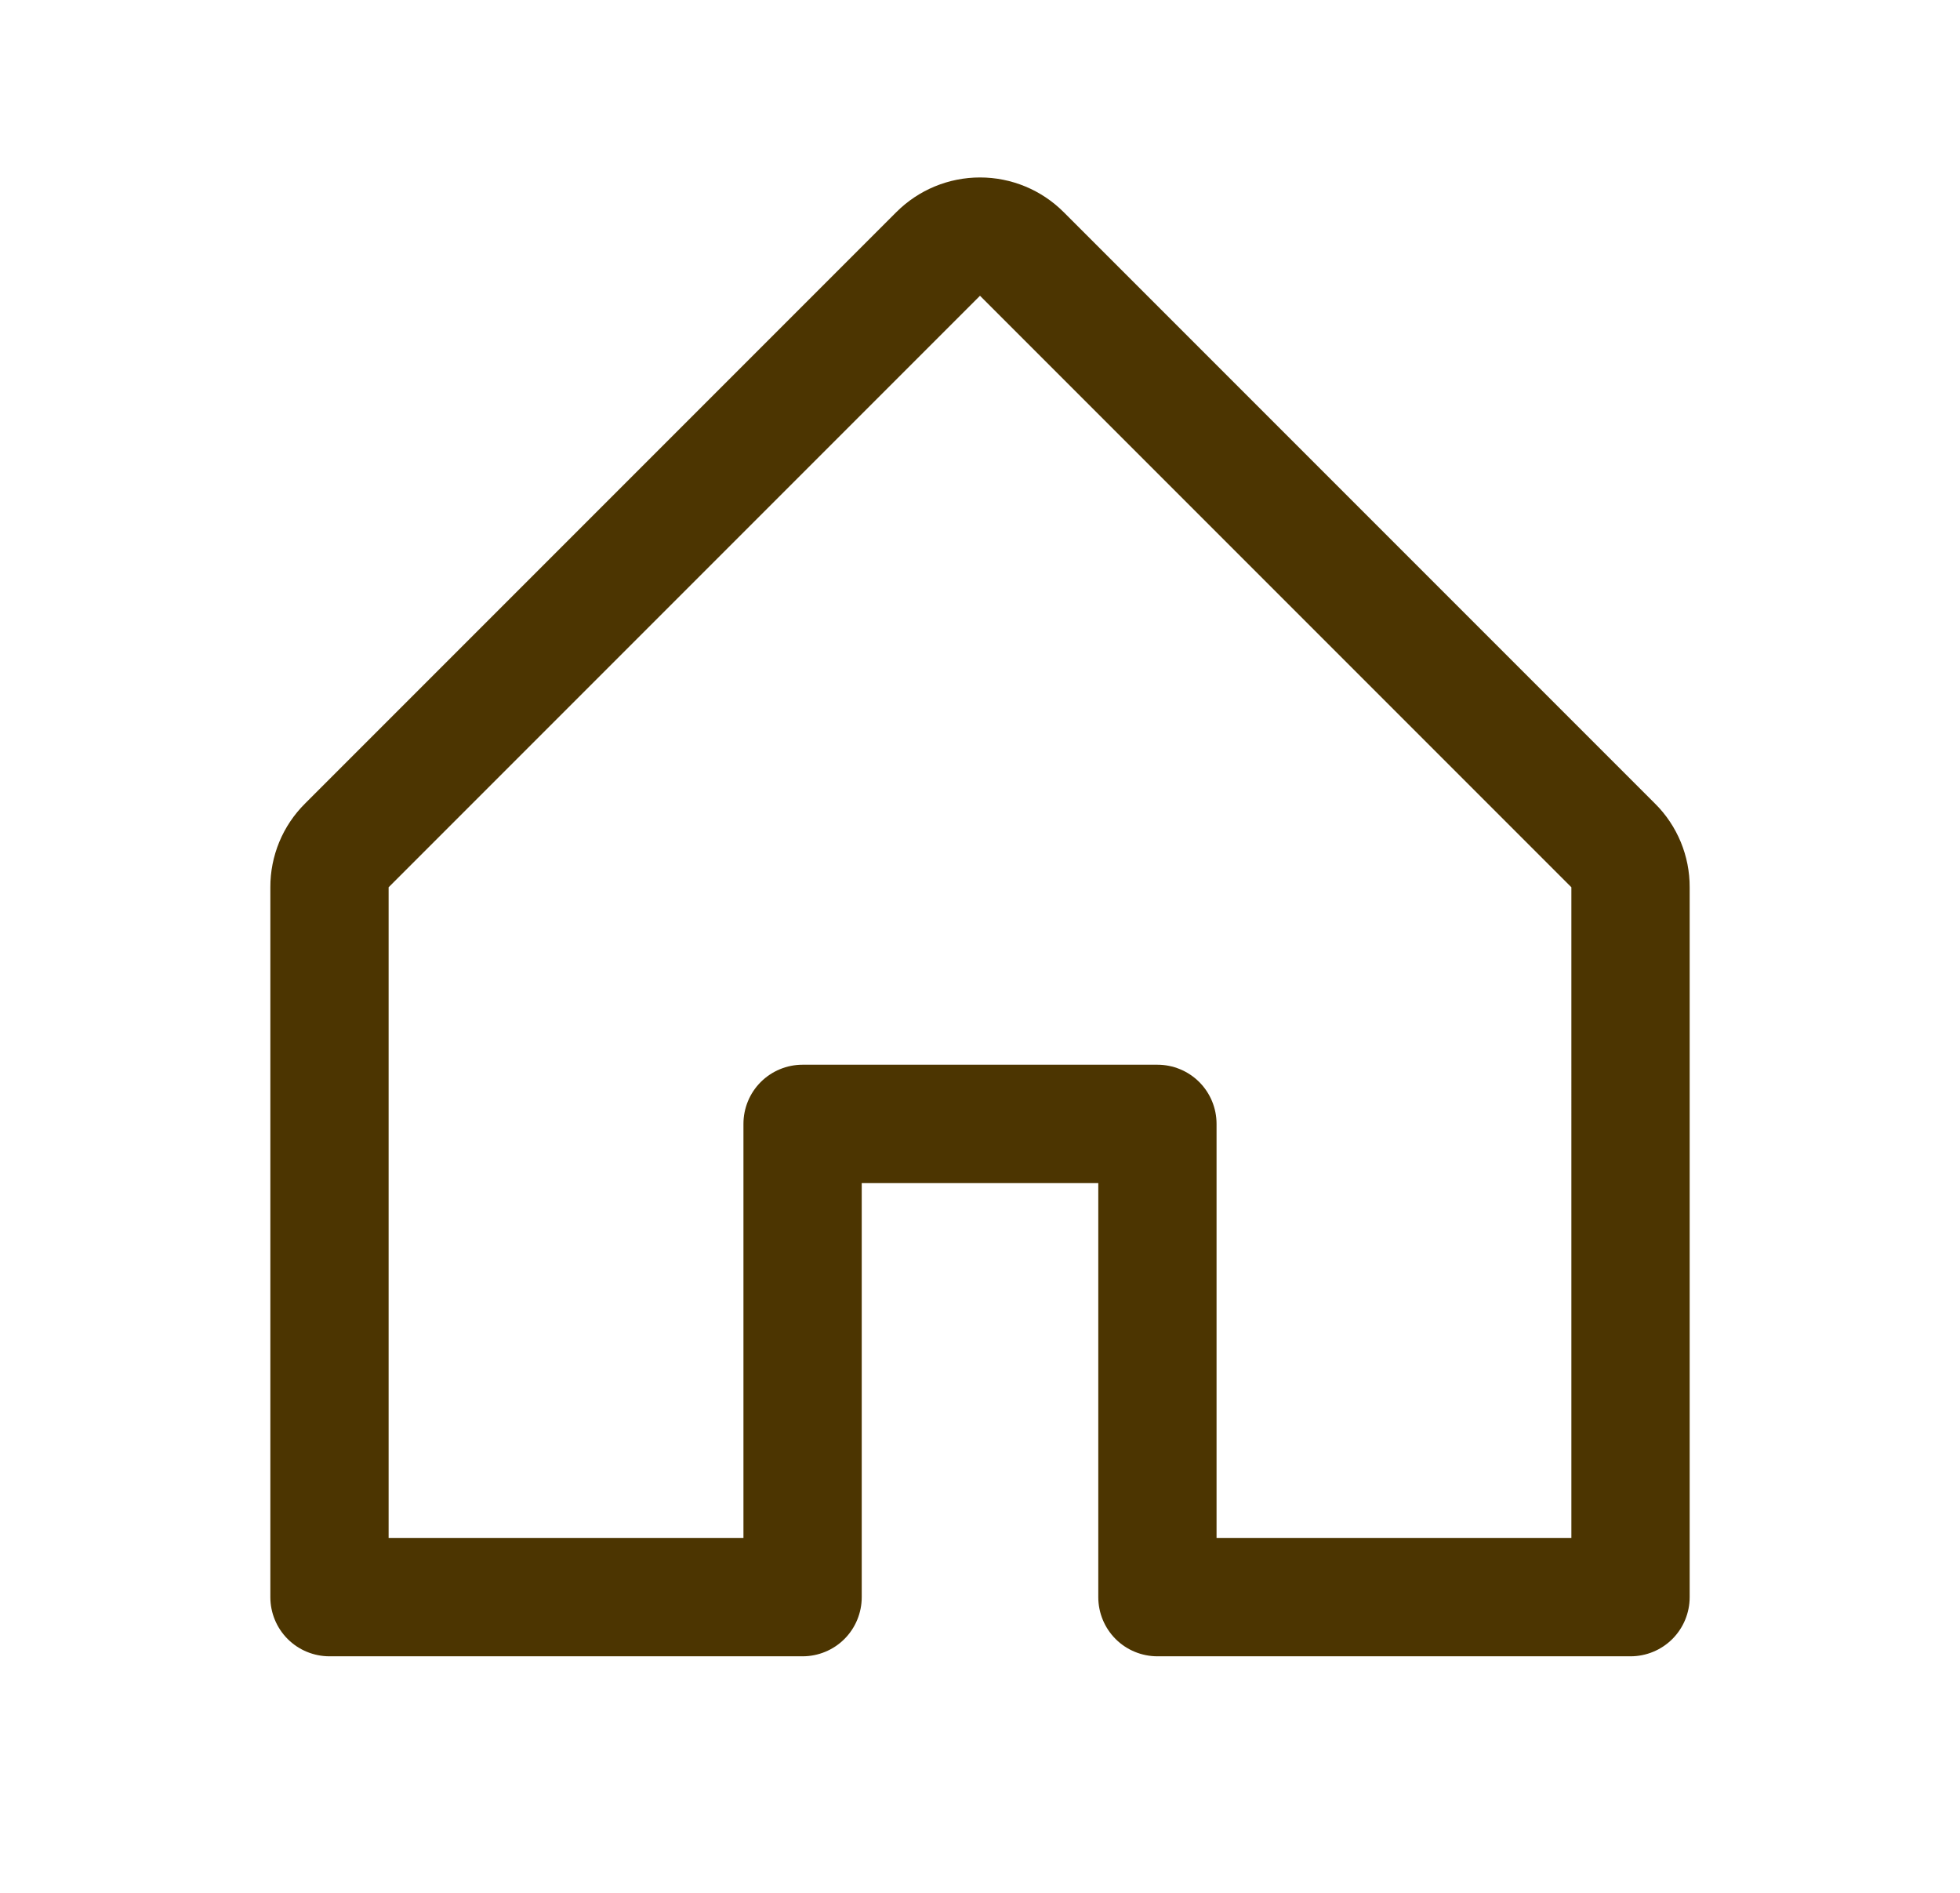 <svg fill="none" height="28" viewBox="0 0 29 28" width="29" xmlns="http://www.w3.org/2000/svg"><path d="m24.487 11.887-8.75-8.75c-.328-.328-.773-.512-1.237-.512s-.909.184-1.237.512l-8.75 8.75c-.163.162-.293.355-.381.568-.088.213-.133.441-.132.671v10.5c0 .232.092.455.256.619.164.164.387.256.619.256h7c.232 0 .455-.092.619-.256s.256-.387.256-.619v-6.125h3.5v6.125c0 .232.092.455.256.619s.387.256.619.256h7c.232 0 .455-.092.619-.256s.256-.387.256-.619v-10.5c.001-.23-.044-.458-.132-.671-.088-.212-.217-.406-.381-.568zm-1.237 10.863h-5.25v-6.125c0-.232-.092-.455-.256-.619s-.387-.256-.619-.256h-5.25c-.232 0-.455.092-.619.256s-.256.387-.256.619v6.125h-5.25v-9.625l8.75-8.75 8.75 8.75z" fill="#4c3501"/></svg>